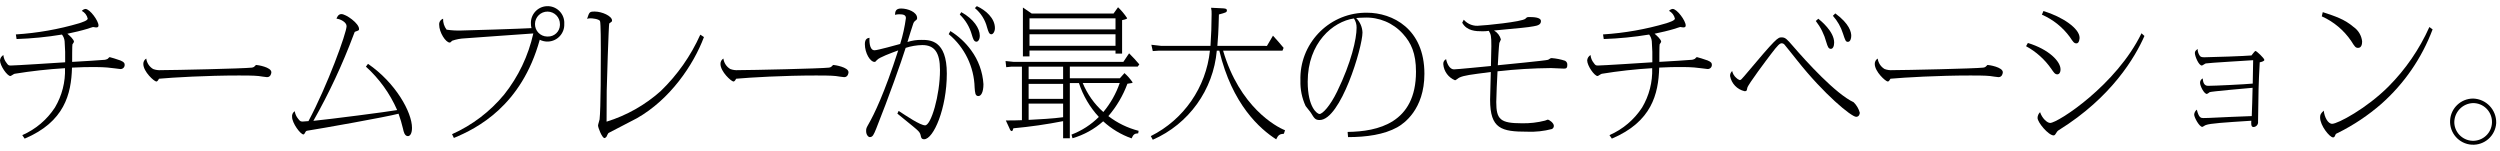 <?xml version="1.0" encoding="UTF-8"?><svg id="a" xmlns="http://www.w3.org/2000/svg" width="464" height="28" viewBox="0 0 464 28"><g id="b"><g id="c"><path id="d" d="M4.134,25.083c2.476-1.08,4.582-2.86,6.059-5.122,1.312-2.205,1.962-4.741,1.872-7.306-3.136.186-6.261.533-9.361,1.04-.156.026-.65.416-.78.416C1.352,14.111,0,12.212,0,11.199c.038-.41.27-.778.624-.988.045.543.254,1.061.6,1.482.286.416.39.468.78.468.78,0,8.5-.494,10.089-.6.032-1.301-.001-2.603-.1-3.9-.042-.455-.214-.888-.494-1.248-2.787.461-5.602.739-8.425.832l-.13-.858c3.99-.251,7.94-.948,11.775-2.077.52-.181,1.56-.494,1.56-.858-.138-.613-.537-1.136-1.092-1.43.17-.203.412-.334.676-.364.806,0,2.418,2.185,2.418,3.068,0,.313-.182.365-.468.365-.078,0-.468-.078-.546-.078s-.806.259-.962.311c-1.2.364-2.548.677-3.8.937.442.364,1.222,1.091,1.222,1.482,0,.1-.26.441-.286.493-.052.156-.052,2.809-.052,3.251,2.028-.1,5.512-.339,6.084-.39.182-.033.357-.094.52-.182.052-.052.286-.313.364-.313.052,0,1.482.416,2,.624.676.287.78.495.78.807.014.417-.312.766-.729.78-.026,0-.052,0-.077-.001-.052,0-2.054-.259-2.444-.285-1.2-.1-2.7-.078-3.016-.078-1.092,0-1.171,0-3.51.1-.13,4.914-1.4,10.062-8.788,13.182l-.439-.649Z"/><path id="e" d="M28.419,12.81c.473.177.979.249,1.482.208,2.392,0,15.262-.285,16.823-.467.364-.052.441-.13.754-.468.02-.021.049-.031.078-.027.208,0,2.808.391,2.808,1.353,0,.156-.1.91-.806.91-.234,0-1.326-.182-1.561-.208-.883-.1-2.677-.1-3.639-.1-6.059,0-12.221.364-14.847.6-.052.1-.26.52-.494.52-.39,0-2.418-1.82-2.418-3.277-.007-.403.201-.779.546-.987.104.809.574,1.525,1.274,1.943Z"/><path id="f" d="M68.303,11.848c5.148,3.537,8.164,9,8.164,11.883,0,1.092-.39,1.534-.754,1.534-.624,0-.806-.858-.91-1.352-.222-.951-.5-1.889-.832-2.808-2.366.624-14.379,2.756-16.9,3.146-.208.026-.312.078-.468.416-.1.182-.182.286-.286.286-.546,0-2.106-2.105-2.106-3.25-.056-.421.137-.836.494-1.065.077.515.293.999.624,1.4.364.494.494.52.858.52.1,0,.183,0,1.066-.078,3.536-6.63,7.073-16.381,7.073-17.629,0-.754-1.223-1.351-1.872-1.378.078-.234.312-.858.91-.858.858,0,3.276,1.717,3.276,2.757,0,.26-.026.26-.676.494-.131.025-.156.077-.339.6-2.065,5.509-4.56,10.847-7.462,15.964,2.964-.286,13.833-1.69,15.549-2-1.339-3.068-3.316-5.816-5.8-8.061l.391-.521Z"/><path id="g" d="M83.902,24.902c3.748-1.675,7.059-4.193,9.673-7.358,2.639-3.319,4.489-7.196,5.408-11.336-2,.155-10.921.754-12.741.91-.789.034-1.568.183-2.314.441-.338.338-.364.338-.468.338-.728,0-1.95-1.872-1.95-3.328-.028-.486.269-.931.728-1.092-.021.731.208,1.447.65,2.029.903.135,1.817.187,2.73.156.884,0,11.415-.339,13.027-.442-.073-.262-.108-.534-.105-.806-.095-1.709,1.214-3.172,2.923-3.267,1.709-.095,3.172,1.214,3.267,2.924.007.123.006.246-.001.368.078,1.73-1.261,3.196-2.991,3.274-.54.024-1.077-.091-1.559-.335-3.38,12.246-11.6,16.432-15.939,18.226l-.338-.702ZM99.295,4.439c-.03,1.263.971,2.311,2.234,2.341.044,0,.088,0,.132,0,1.209.041,2.223-.907,2.263-2.116.002-.057.002-.115,0-.172.014-1.278-1.01-2.326-2.288-2.34-1.278-.014-2.326,1.01-2.34,2.288h0Z"/><path id="h" d="M130.651,6.883c-1.95,5.2-6.292,11.57-12.428,15.054-.832.468-5.252,2.7-5.3,2.756-.138.203-.252.421-.338.651-.078.078-.233.286-.39.286-.442,0-1.2-1.925-1.2-2.341,0-.182.259-.936.286-1.118.234-1.924.234-10.5.234-12.844,0-.7,0-5.148-.157-5.435-.259-.389-1.456-.494-1.768-.494-.212-.005-.424.029-.624.1.416-1.275.443-1.353,1.43-1.353,1.327,0,3.2.832,3.2,1.664,0,.183-.053.235-.52.546-.1.078-.469,11.675-.469,12.507-.026.91,0,4.914-.026,5.72,3.713-1.149,7.136-3.082,10.037-5.668,3.1-2.991,5.597-6.548,7.358-10.479l.675.448Z"/><path id="i" d="M135.538,12.81c.473.177.979.249,1.482.208,2.392,0,15.263-.285,16.823-.467.364-.052.442-.13.754-.468.02-.021.049-.031.078-.027.208,0,2.808.391,2.808,1.353,0,.156-.1.91-.806.91-.234,0-1.326-.182-1.56-.208-.884-.1-2.678-.1-3.64-.1-6.059,0-12.221.364-14.847.6-.052.1-.26.52-.494.52-.39,0-2.418-1.82-2.418-3.277-.007-.403.201-.779.546-.987.104.809.574,1.525,1.274,1.943Z"/><path id="j" d="M166.79,20.585c1.431.936,4.005,2.679,4.914,2.679,1.093,0,2.757-5.539,2.757-10.271,0-3.276-1.04-4.628-3.276-4.628-1.051.018-2.094.193-3.094.52-.832,2.652-3.12,9.1-5.461,14.976-.468,1.145-.65,1.586-1.2,1.586-.26,0-.676-.416-.676-1.118,0-.52.027-.546.52-1.43.91-1.586,2.861-5.512,5.434-13.547-1.4.521-3.484,1.275-3.952,1.794-.26.313-.286.339-.468.339-.78,0-1.768-1.638-1.768-3.3,0-1.04.546-1.118.858-1.169-.026.416-.078,2.314.936,2.314.573,0,4.083-.988,4.759-1.17.492-1.57.848-3.179,1.065-4.81,0-.6-.52-.7-1.273-.7-.254.004-.507.037-.754.1.026-.677.181-1.171,1.144-1.171,1.222,0,2.964.65,2.964,1.769,0,.234-.078.311-.364.519-.159.117-.277.281-.338.469-.105.233-.937,2.937-1.092,3.458.848-.274,1.735-.406,2.626-.391,1.508,0,4.68,0,4.68,6.24,0,6.475-2.47,12.2-4.212,12.2-.494,0-.572-.339-.624-.651-.13-.65-.443-.91-1.378-1.69-.832-.7-1.742-1.43-2.964-2.418l.237-.5ZM176.39,5.765c1.503.925,2.81,2.135,3.848,3.562,1.353,1.833,2.148,4.018,2.288,6.292,0,1.508-.442,2.21-.936,2.21-.6,0-.624-.624-.7-1.586-.097-3.842-1.851-7.454-4.81-9.906l.31-.572ZM178.418,2.255c2.314,1.273,3.432,3.042,3.432,4.368,0,.7-.312,1.118-.624,1.118-.494,0-.65-.624-.858-1.3-.398-1.425-1.17-2.718-2.236-3.744l.286-.442ZM181.304,1.137c1.638.753,3.354,2.236,3.354,4.082,0,.675-.364,1.143-.65,1.143-.416,0-.546-.416-.806-1.273-.353-1.406-1.145-2.663-2.262-3.588l.364-.364Z"/><path id="k" d="M207.845,14.528l.858-.962c.57.509,1.076,1.085,1.508,1.716,0,.13-.1.13-.962.26-.814,2.196-2.011,4.229-3.536,6.006,1.667,1.281,3.578,2.21,5.616,2.73l-.078.468c-.676.026-.91.208-1.222.936-1.955-.69-3.75-1.769-5.278-3.171-1.64,1.46-3.585,2.534-5.694,3.145l-.183-.676c1.901-.724,3.629-1.84,5.071-3.276-1.671-1.806-2.931-3.952-3.693-6.292h-1.69v10.244h-1.248v-3.172c-3.052.599-6.133,1.042-9.23,1.326-.1.338-.156.52-.312.52-.182,0-.338-.286-.416-.52l-.676-1.456c.988,0,2.054,0,2.99-.051v-9.933h-1.951l-.962.1-.13-1.144,1.508.156h20.359l1.066-1.587c.667.653,1.302,1.339,1.9,2.055l-.312.416h-12.586v2.158l9.283.004ZM206.675,2.516l.832-1.17c.64.608,1.208,1.289,1.69,2.028,0,.182-.78.338-.936.363v6.215h-1.222v-.572h-15.965v1.092h-1.222V1.397l1.638,1.119h15.185ZM197.314,14.683v-2.313h-6.4v2.313h6.4ZM197.314,18.35v-2.782h-6.4v2.782h6.4ZM197.314,19.234h-6.4v3.016c1.924-.1,4.524-.234,6.4-.494v-2.522ZM191.074,5.454h15.965v-2.055h-15.965v2.055ZM191.074,8.496h15.965v-2.133h-15.965v2.133ZM200.954,15.412c.852,2.06,2.159,3.9,3.823,5.382,1.332-1.595,2.363-3.419,3.042-5.383h-6.865Z"/><path id="l" d="M235.145,8.52l1.118-1.9c.338.338,1.69,1.9,1.976,2.262l-.208.52h-11.024c3.042,10.4,9.8,14.118,11.492,14.769l-.208.649c-.806.052-1.066.26-1.43,1.04-2.99-1.9-8.19-6.473-10.556-16.458h-.468c-.636,7.271-5.194,13.614-11.883,16.536l-.364-.676c6.125-3.067,10.262-9.047,10.973-15.86h-9.464l-1.145.077-.26-1.17,1.846.208h9.127c.13-1.845.208-3.977.208-5.876.02-.403-.014-.806-.1-1.2l2.08.1c.468.025.858.051.858.389,0,.364-.234.416-1.482.754-.078,3.355-.182,4.551-.286,5.824l9.2.012Z"/><path id="m" d="M250.119,24.486c5.617-.078,12.689-1.637,12.689-11.18,0-3.432-.91-5.356-2.418-7.02-1.826-2.035-4.469-3.143-7.2-3.017-.651,0-1.092.052-1.483.079.712.714,1.129,1.67,1.17,2.677,0,2.782-4.055,16.251-7.956,16.251-.806,0-.988-.312-1.612-1.326-.13-.234-.858-1.066-.988-1.274-.68-1.473-1.009-3.084-.962-4.706-.215-6.747,5.081-12.391,11.828-12.605.166-.005.331-.007.497-.006,4.758,0,10.686,2.964,10.686,11.337,0,6.656-3.874,9.282-5.044,9.932-2.444,1.352-5.694,1.82-9.126,1.82l-.081-.962ZM242.709,15.152c0,4.888,1.82,6.006,2.184,6.006.572,0,1.976-1.482,3.276-4.16,2.653-5.435,3.615-9.8,3.615-11.857.013-.609-.16-1.207-.495-1.715-3.898.572-8.579,4.524-8.579,11.726h-.001Z"/><path id="n" d="M271.674,3.658c.735.849,1.854,1.261,2.964,1.093.754,0,7.878-.7,8.477-1.275.259-.259.312-.311.65-.311.7,0,2.235,0,2.235.754,0,.624-.546.832-1.378.962-1.3.233-1.9.259-7.332.78.623.358,1.081.946,1.274,1.638,0,.1-.26.572-.286.675-.077.365-.26,3.511-.285,4.135.987-.1,9.152-.885,9.334-1.014.442-.287.494-.312.676-.312.84.066,1.669.232,2.47.494.296.153.463.476.416.806,0,.65-.312.65-.676.65-.39,0-2.028-.1-2.341-.1-3.319.03-6.634.231-9.932.6-.078,1.223-.234,4.863-.234,5.695,0,3.25.754,3.952,4.758,3.952,1.446.031,2.89-.135,4.291-.494.16-.072.325-.133.493-.182.287,0,1.145.624,1.145,1.145.011.255-.133.492-.364.6-1.484.39-3.018.556-4.551.494-4.81,0-6.916-.52-6.916-5.928,0-.468.1-4.342.13-5.148-3.874.493-4.914.624-5.8,1.014-.156.052-.7.519-.832.519-1.228-.498-2.072-1.643-2.184-2.963-.05-.399.159-.785.52-.962.156.858.676,1.9,1.456,1.9.546,0,6.006-.546,6.864-.624.027-.858.078-2.938.078-3.666,0-2-.078-2.158-.468-2.86-.413.066-.83.092-1.248.078-1.092,0-2.834-.026-3.692-1.586l.288-.559Z"/><path id="o" d="M298.714,25.083c2.476-1.08,4.582-2.86,6.059-5.122,1.312-2.205,1.962-4.741,1.872-7.306-3.136.186-6.26.533-9.36,1.04-.157.026-.651.416-.781.416-.572,0-1.924-1.9-1.924-2.912.038-.41.27-.778.624-.988.045.543.254,1.061.6,1.482.286.416.39.468.78.468.78,0,8.5-.494,10.089-.6.032-1.301-.001-2.603-.1-3.9-.041-.455-.213-.888-.494-1.248-2.787.461-5.601.739-8.425.832l-.13-.858c3.992-.252,7.943-.95,11.779-2.081.52-.181,1.56-.494,1.56-.858-.138-.613-.537-1.136-1.092-1.43.17-.203.412-.334.676-.364.806,0,2.418,2.185,2.418,3.068,0,.313-.182.365-.468.365-.078,0-.468-.078-.546-.078s-.806.259-.962.311c-1.2.364-2.548.677-3.8.937.442.364,1.222,1.091,1.222,1.482,0,.1-.26.441-.286.493-.052.156-.052,2.809-.052,3.251,2.028-.1,5.512-.339,6.084-.39.182-.033.357-.094.52-.182.052-.052.286-.313.364-.313.052,0,1.482.416,2,.624.676.287.78.495.78.807.014.417-.312.766-.729.78-.026,0-.052,0-.077-.001-.052,0-2.054-.259-2.444-.285-1.2-.1-2.7-.078-3.016-.078-1.092,0-1.17,0-3.51.1-.13,4.914-1.4,10.062-8.788,13.182l-.443-.645Z"/><path id="p" d="M322.219,14.423c.186.2.418.352.676.442.208,0,.364-.183.832-.728,6.059-7.2,6.214-7.2,6.968-7.2.676,0,.989.365,2.029,1.561,2.547,2.964,7.981,8.918,11.31,10.478.548.536.943,1.209,1.144,1.95,0,.156-.1.755-.676.755-.884,0-5.98-4.187-10.972-10.5-.339-.416-2.185-2.756-2.315-2.886-.128-.157-.317-.252-.52-.261-.364,0-.7.286-2,2-.676.884-4.264,5.642-4.394,6.266-.1.572-.13.624-.52.624-1.371-.321-2.422-1.423-2.678-2.808-.025-.356.12-.703.39-.936.101.482.356.918.726,1.243ZM337.482,3.476c.442.365,2.938,2.367,2.938,4.42,0,.729-.26,1.17-.6,1.17-.468,0-.6-.416-.858-1.248-.381-1.426-1.044-2.761-1.95-3.926l.47-.416ZM340.628,2.488c2.7,1.977,2.964,3.536,2.964,4.16,0,.521-.182,1.118-.624,1.118-.416,0-.494-.286-.91-1.534-.382-1.221-1.02-2.346-1.872-3.3l.442-.444Z"/><path id="q" d="M349.778,12.81c.473.177.979.249,1.482.208,2.393,0,15.263-.285,16.823-.467.364-.052.442-.13.754-.468.02-.021.049-.031.078-.027.208,0,2.808.391,2.808,1.353,0,.156-.1.91-.806.91-.234,0-1.326-.182-1.56-.208-.884-.1-2.678-.1-3.64-.1-6.058,0-12.221.364-14.847.6-.052.1-.26.52-.494.52-.39,0-2.418-1.82-2.418-3.277-.007-.403.201-.779.546-.987.104.809.574,1.525,1.274,1.943Z"/><path id="r" d="M376.376,7.975c3.926,1.2,6.058,3.433,6.058,4.889,0,.65-.286.936-.6.936-.442,0-.675-.39-1.091-.989-1.215-1.761-2.828-3.213-4.707-4.237l.34-.599ZM398.009,6.674c-1.716,3.9-6.058,11.362-15.887,17.472-.286.182-.337.286-.65.781-.06.12-.178.199-.311.208-.963,0-2.991-2.418-2.991-3.25.007-.404.176-.788.468-1.067.39,1.17,1.326,2,1.872,2,1.43,0,12.3-7.046,16.953-16.64l.546.496ZM379.262,2.047c3.51,1.065,6.709,3.223,6.709,4.966,0,.026-.026,1.04-.573,1.04-.467,0-.65-.312-1.222-1.17-1.333-1.824-3.128-3.26-5.2-4.16l.286-.676Z"/><path id="s" d="M409.397,23.21c-.131.026-.547.339-.651.339-.545,0-1.507-1.743-1.507-2.288.026-.361.206-.693.494-.911.364,1.508.754,1.56,1.221,1.56.287,0,.729,0,1.015-.025,2.782-.131,5.564-.261,7.956-.339.026-.39.156-4.446.156-5.252-1.2.1-7.644.676-7.957.806-.16.131-.334.244-.519.338-.547,0-1.275-1.508-1.275-2.054-.012-.35.181-.676.495-.832.051.6.182,1.378.988,1.378,1.2,0,7.02-.286,8.294-.416,0-.676.078-3.718.078-4.342-.624.051-8.269.494-8.788.6-.131.027-.624.391-.729.391-.6,0-1.3-1.769-1.3-2.314,0-.287.1-.468.52-.754-.007.447.129.885.39,1.248.155.234.416.286.858.286,1.248,0,7.826-.235,8.736-.338.13-.13.6-.832.754-.832.182,0,1.638,1.351,1.638,1.664,0,.233-.572.39-.858.441-.234,4.369-.234,5.045-.312,11,.068.488-.273.938-.761,1.006-.032.004-.064.007-.097.008-.494,0-.416-.754-.39-1.17-5.173.335-7.617.491-8.449.802Z"/><path id="t" d="M451.491,5.454c-1.997,5.318-5.264,10.067-9.517,13.832-2.431,2.118-5.122,3.918-8.008,5.356-.208.079-.442.182-.494.338-.182.416-.208.52-.468.52-.6,0-2.392-2.184-2.392-3.692,0-.52.1-.728.676-1.274.13,1.222.78,2.444,1.56,2.444,1.04,0,6.371-2.834,10.453-6.916,3.179-3.193,5.752-6.937,7.592-11.05l.598.442ZM431.106,2.254c2.392.779,4.082,1.351,5.721,2.756.893.619,1.471,1.597,1.585,2.677,0,.469-.1,1.2-.753,1.2-.469,0-.624-.235-1.275-1.275-1.359-2.003-3.25-3.588-5.46-4.576l.182-.782Z"/><path id="u" d="M463.295,22.844c-.147,2.362-2.182,4.157-4.544,4.01-2.362-.148-4.157-2.182-4.01-4.544.141-2.253,2.005-4.01,4.262-4.018,2.437.067,4.358,2.096,4.292,4.533,0,.006,0,.012,0,.019ZM455.52,22.844c.117,1.929,1.776,3.399,3.706,3.282,1.929-.117,3.399-1.776,3.282-3.706-.112-1.851-1.649-3.293-3.503-3.288-1.984.059-3.544,1.714-3.485,3.698,0,.005,0,.01,0,.014h0Z"/></g></g></svg>